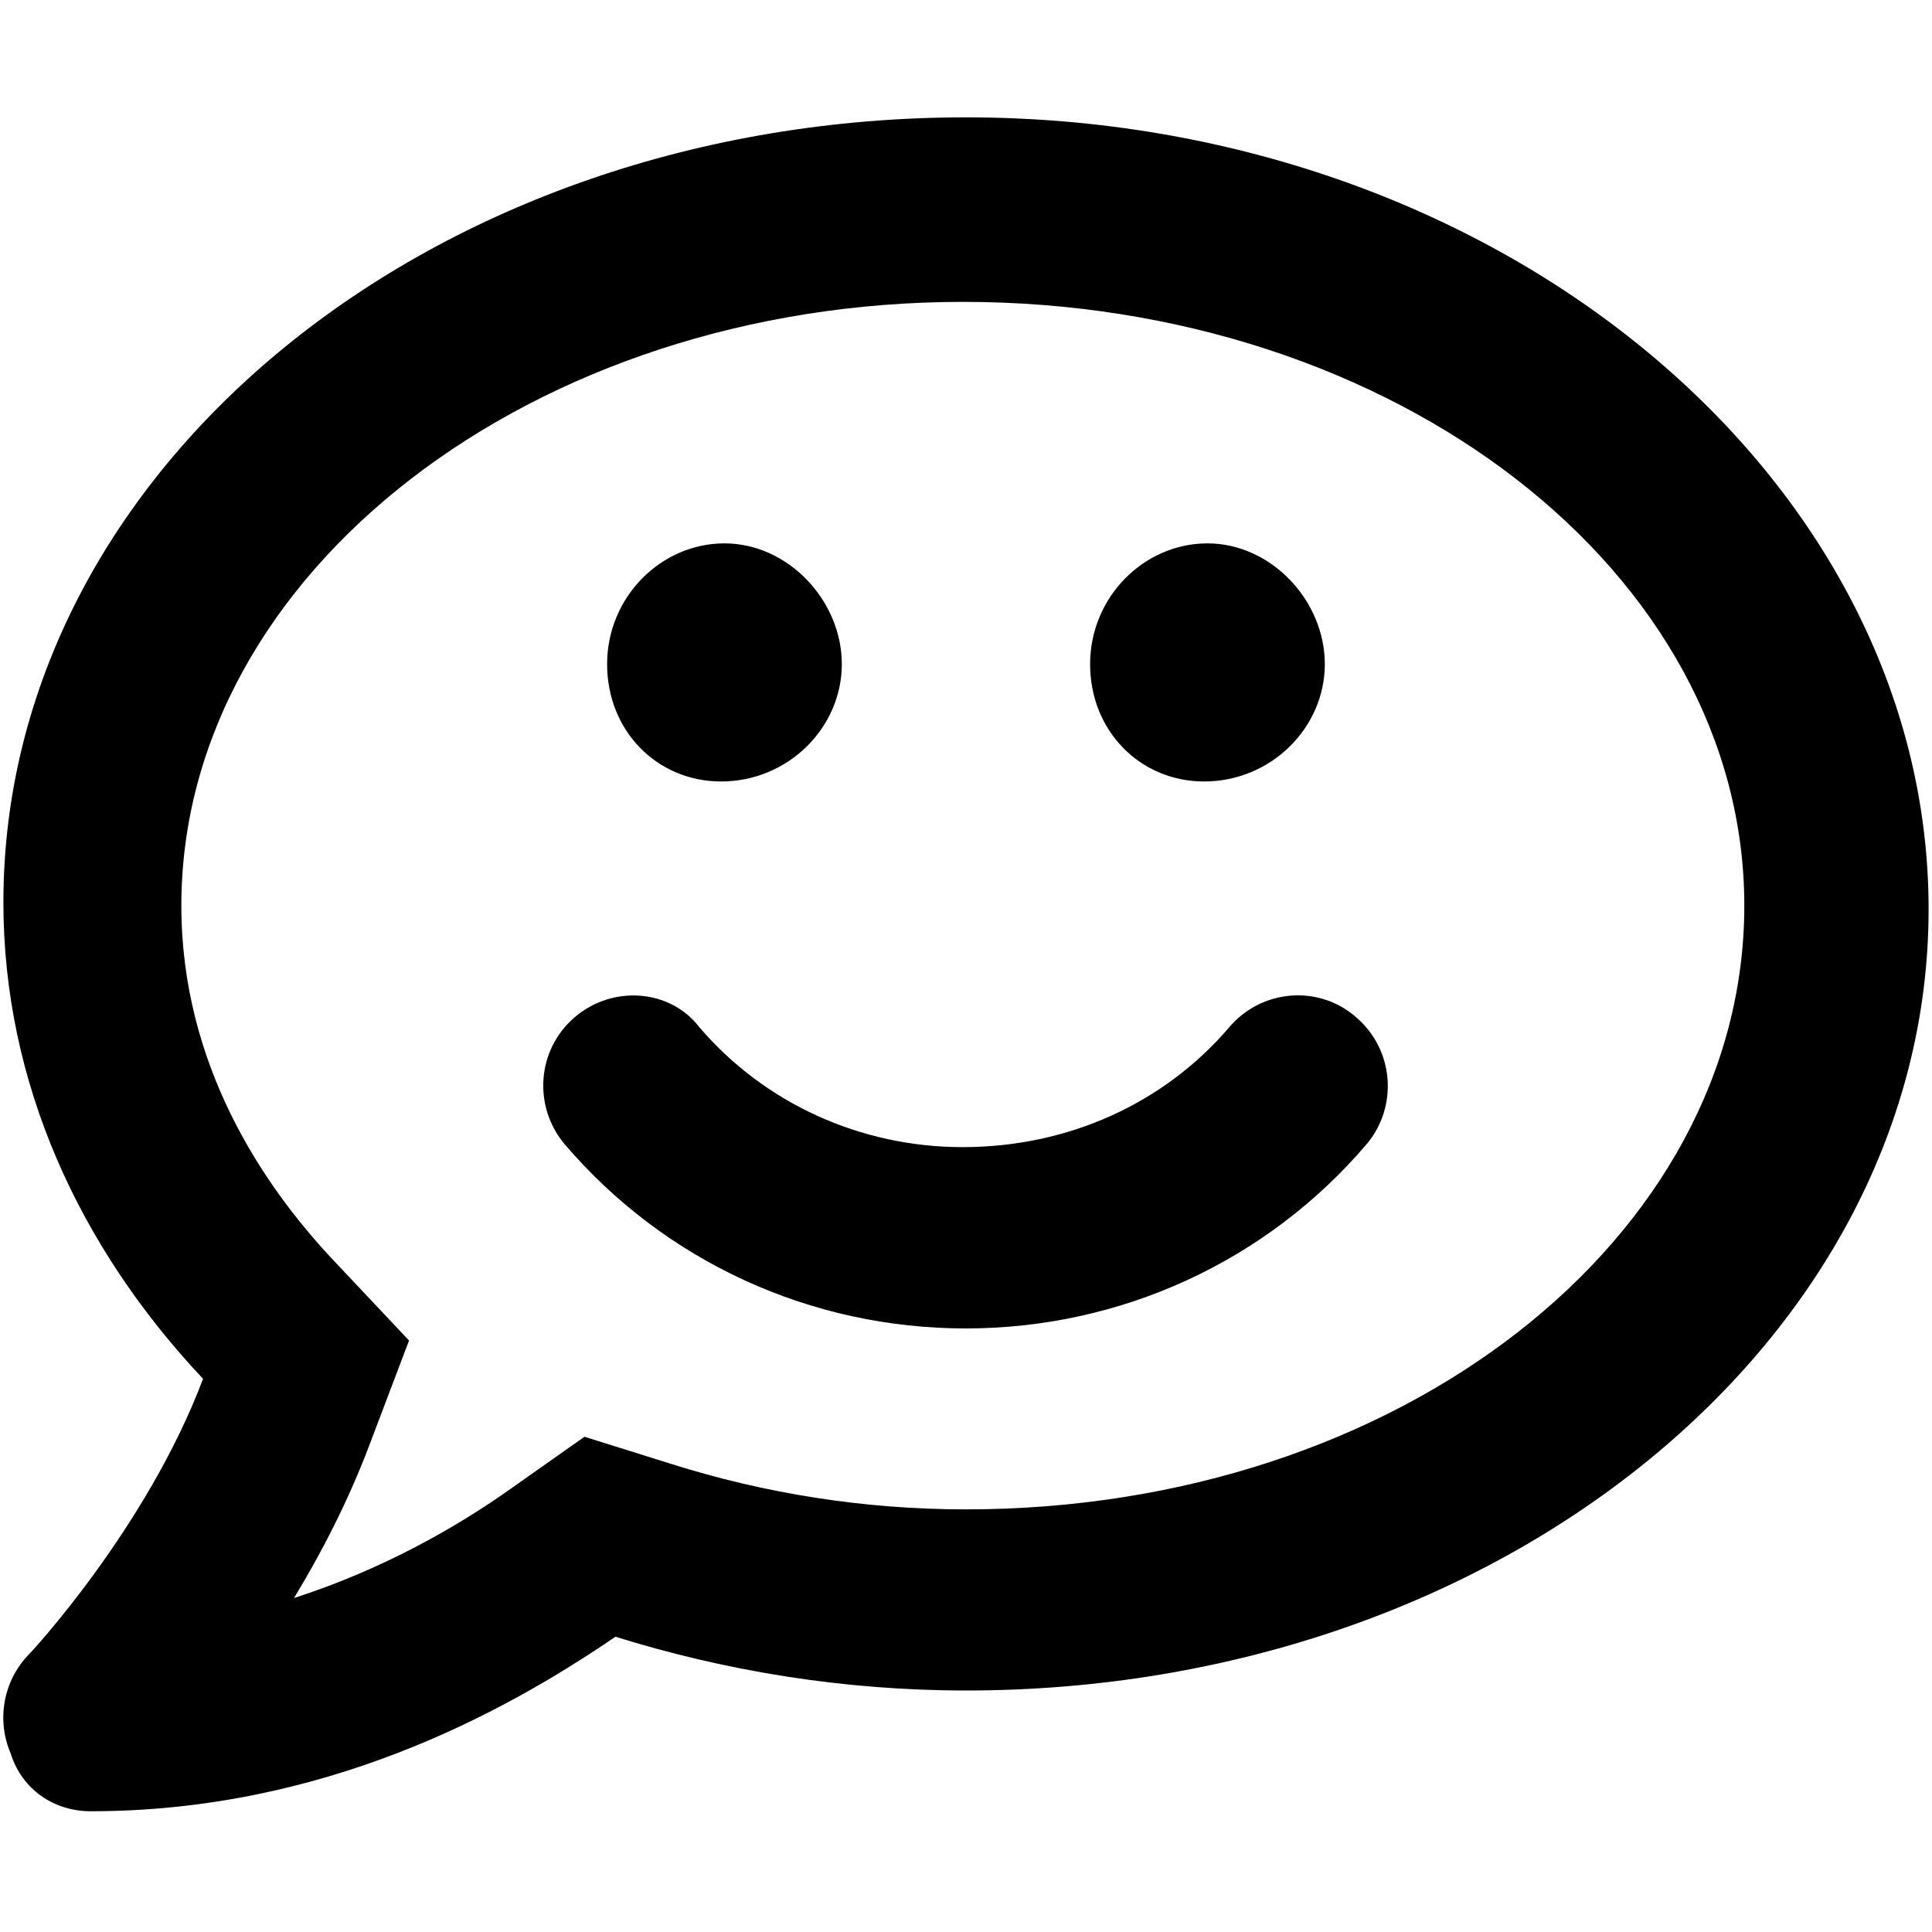 <svg xmlns="http://www.w3.org/2000/svg" viewBox="0 0 512 512"><!--! Font Awesome Pro 6.1.0 by @fontawesome - https://fontawesome.com License - https://fontawesome.com/license (Commercial License) Copyright 2022 Fonticons, Inc. --><path d="M256 31.1c-141.4 0-255.1 93.13-255.1 208c0 47.62 19.91 91.25 52.91 126.3c-14.87 39.5-45.87 72.88-46.37 73.25c-6.623 7-8.373 17.25-4.623 26C5.816 474.3 14.38 480 24 480c61.49 0 109.1-25.75 139.1-46.25c28.87 9 60.16 14.25 92.9 14.25c141.4 0 255.1-93.13 255.1-207.1S397.4 31.1 256 31.1zM256 400c-26.75 0-53.12-4.125-78.36-12.12l-22.75-7.125L135.4 394.5c-14.25 10.12-33.87 21.38-57.49 29c7.373-12.12 14.37-25.75 19.87-40.25l10.62-28l-20.62-21.88C69.81 314.1 48.06 282.3 48.06 240c0-88.25 93.24-160 207.1-160c114.7 0 207.1 71.75 207.1 160S370.8 400 256 400zM319.1 207.1c17.75 0 31.99-14.25 31.99-31.1s-14.25-32-31.1-32s-31.1 14.25-31.1 32S302.2 207.1 319.1 207.1zM191.1 207.1c17.75 0 31.99-14.25 31.99-31.1s-14.25-32-31.1-32s-31.1 14.25-31.1 32S174.2 207.1 191.1 207.1zM325.7 272.3C308.5 292.4 283.1 304 255.1 304c-27.12 0-52.49-11.62-69.74-31.75C177.6 262.1 162.4 261 152.4 269.5C142.2 278.1 141.2 293.3 149.7 303.3c26.5 31 65.12 48.75 106.2 48.75c41.12 0 79.73-17.75 106.2-48.75c8.5-10 7.375-25.12-2.75-33.75C349.5 260.9 334.3 262.1 325.7 272.3z"/></svg>